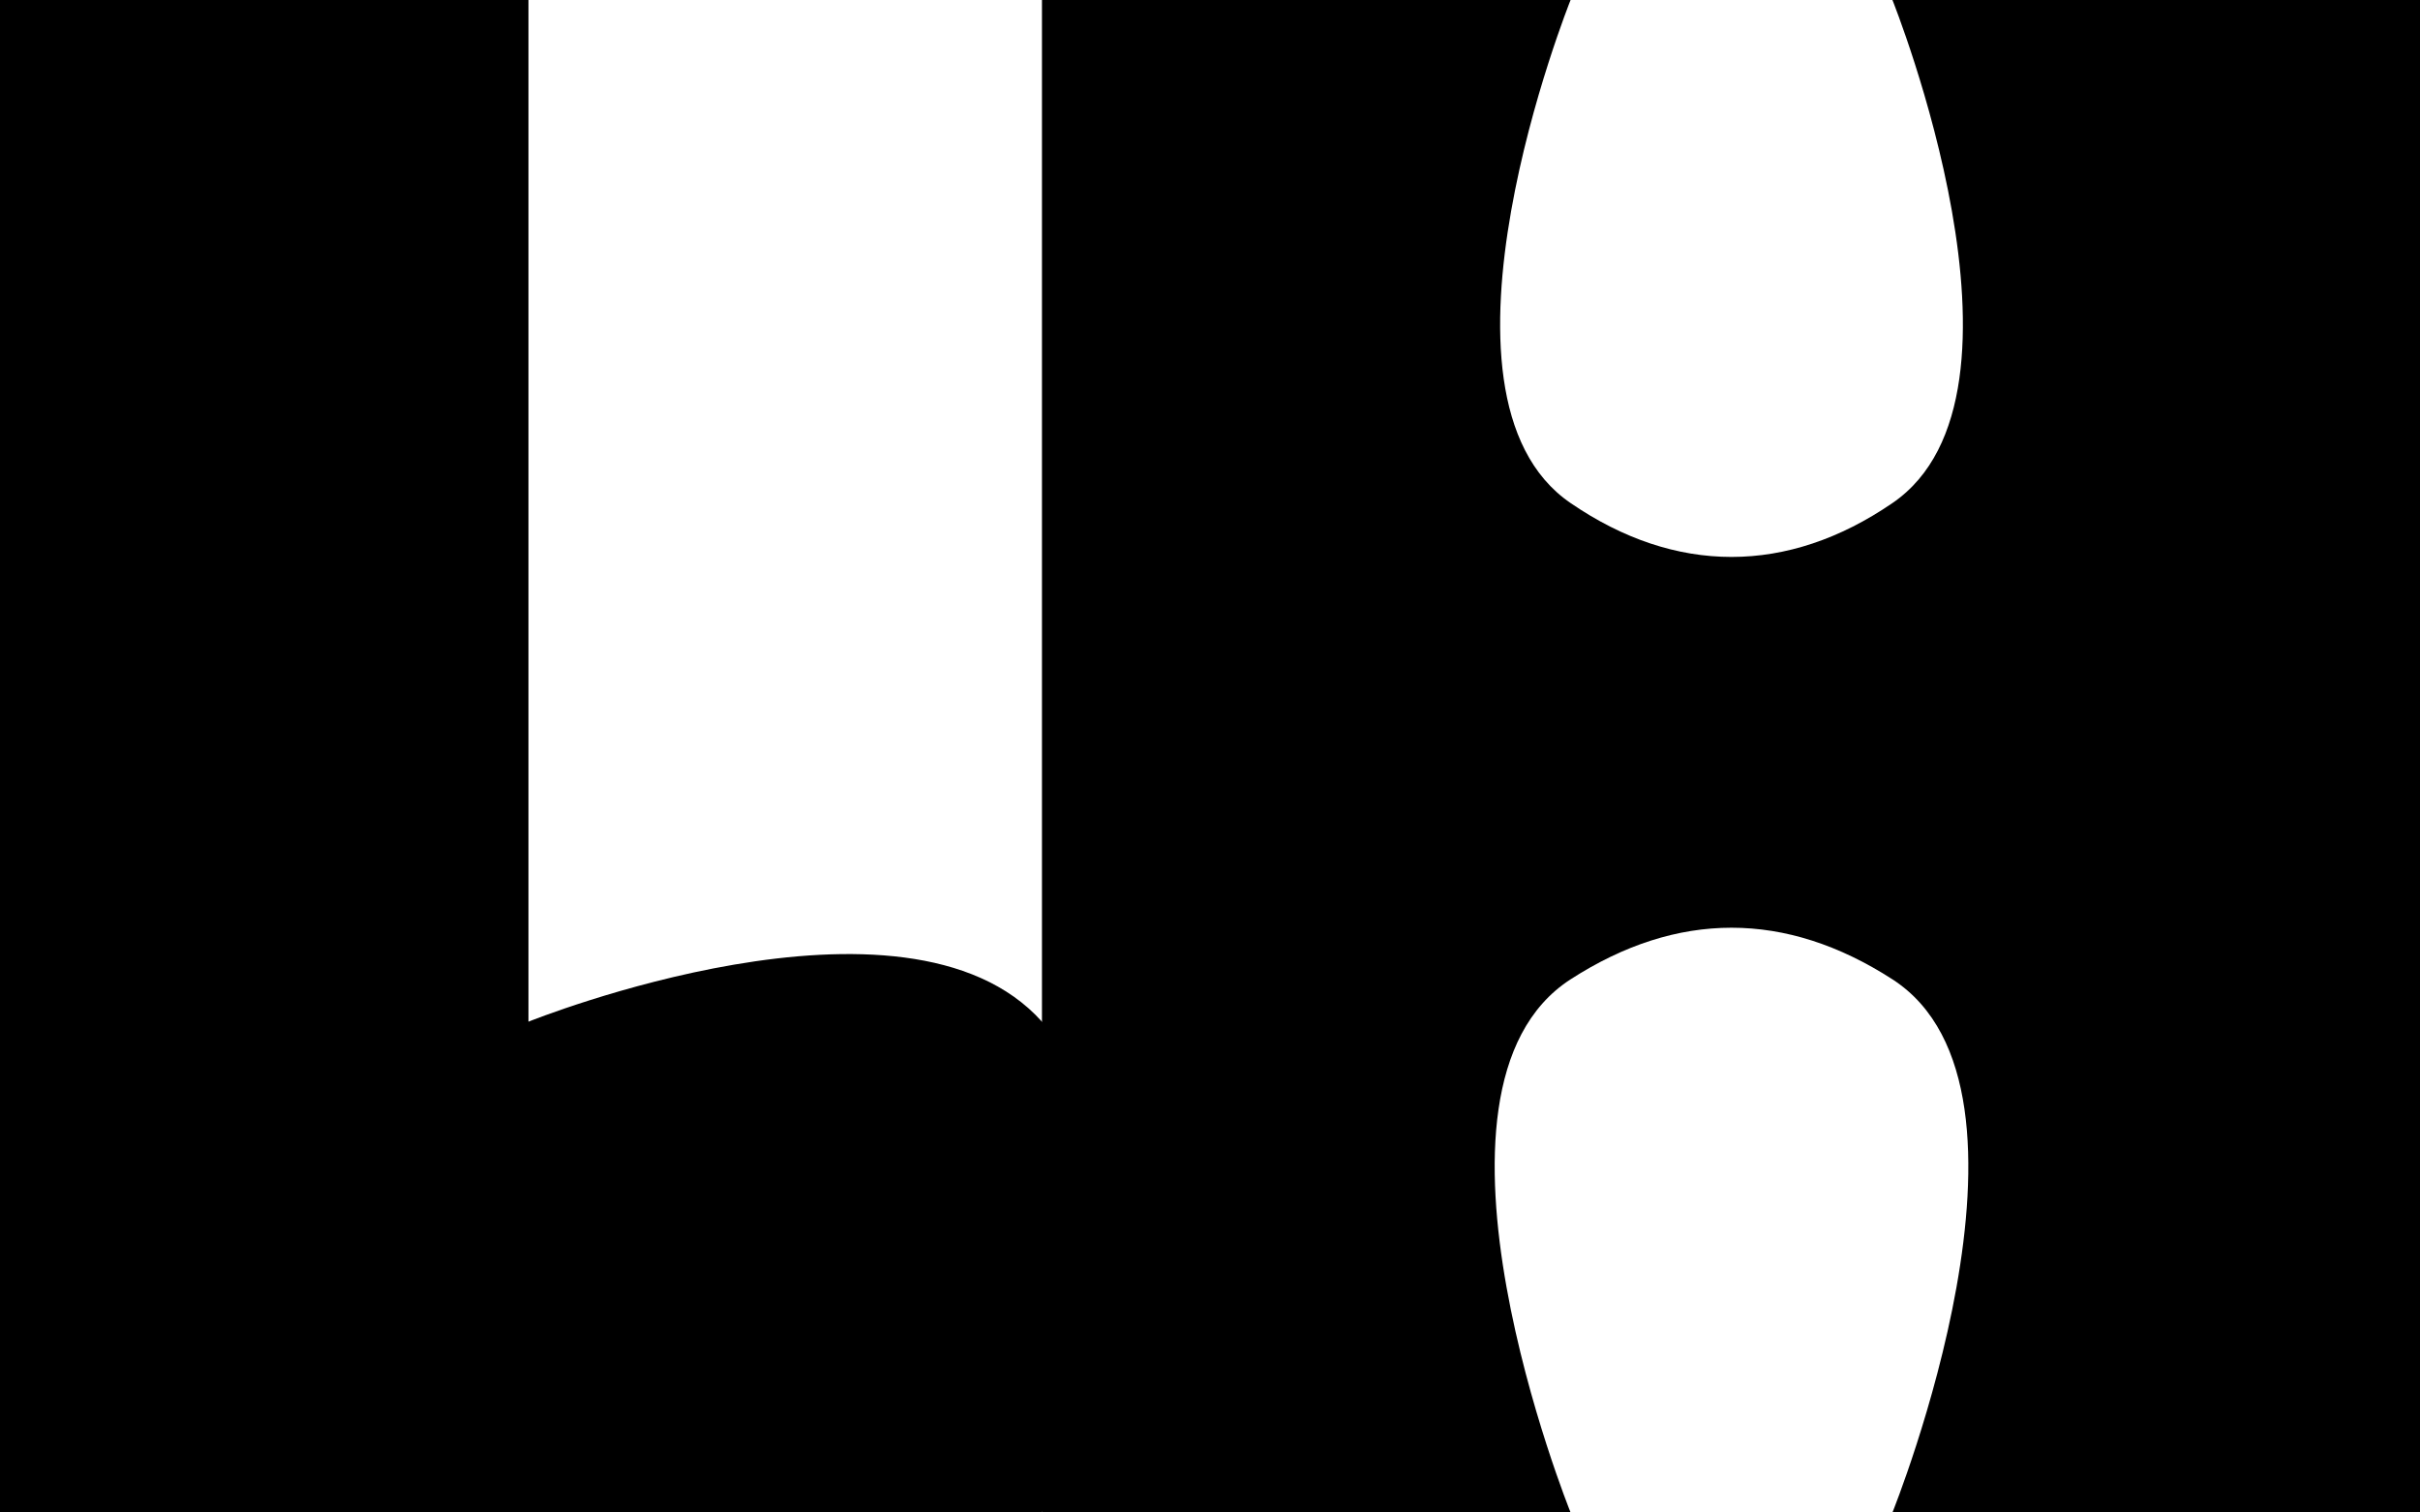 <svg xmlns="http://www.w3.org/2000/svg" width="16" height="10" viewBox="0 0 16 10" fill="none"><path d="M0 10V0H3.494V6.755C3.494 6.755 5.989 5.749 6.889 6.755C7.721 7.686 6.889 10 6.889 10H0Z" fill="black"></path><path d="M6.889 10V0H10.384C10.384 0 9.336 2.61 10.384 3.326C11.077 3.801 11.819 3.801 12.512 3.326C13.56 2.61 12.512 0 12.512 0H16V10H12.512C12.512 10 13.641 7.204 12.512 6.475C11.807 6.02 11.089 6.02 10.384 6.475C9.255 7.204 10.384 10 10.384 10H6.889Z" fill="black"></path></svg>